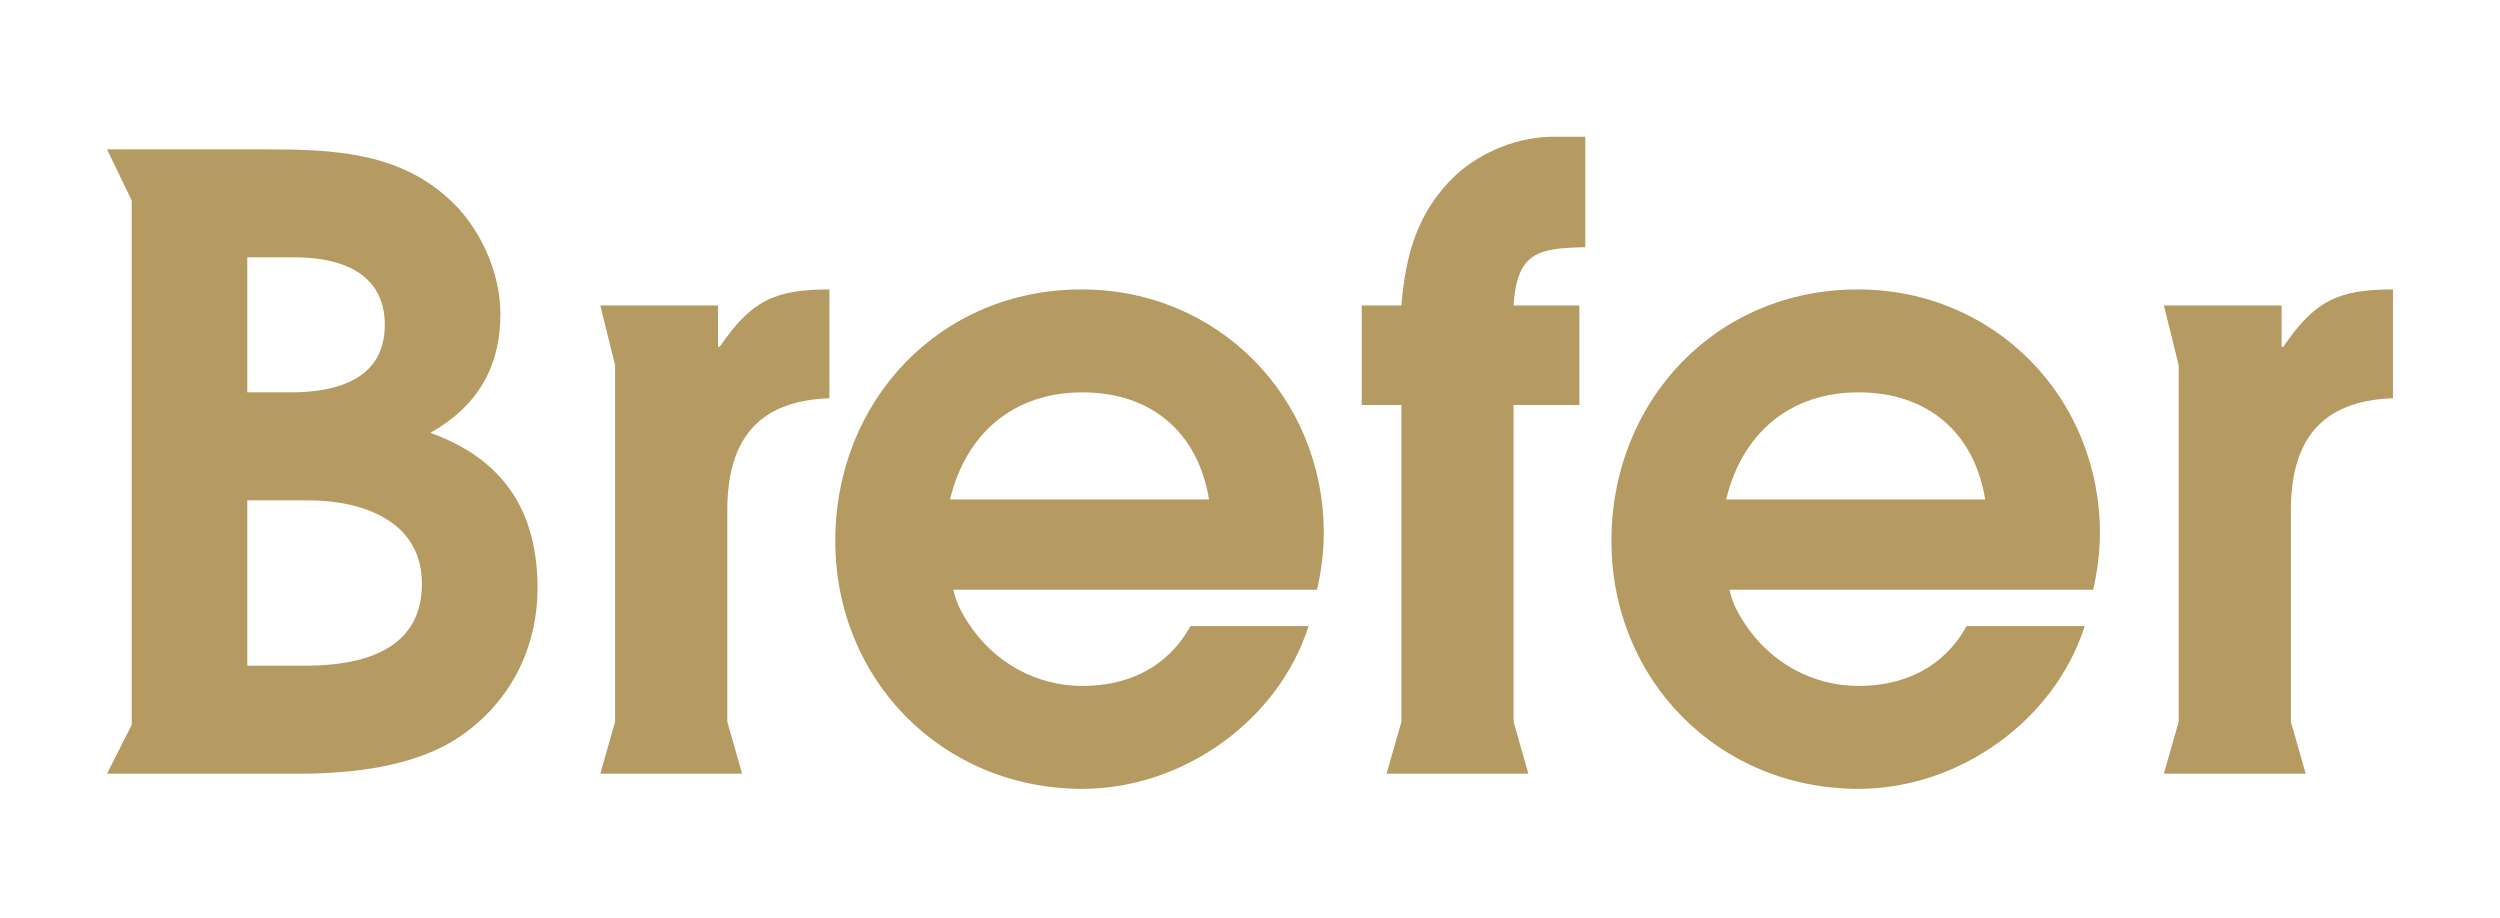 <?xml version="1.0" encoding="UTF-8"?>
<svg xmlns="http://www.w3.org/2000/svg" xmlns:xlink="http://www.w3.org/1999/xlink" version="1.1" id="Capa_1" x="0px" y="0px" width="960px" height="352.349px" viewBox="0 0 960 352.349" xml:space="preserve">
<g>
	<g>
		<path fill="#B59B62" d="M176.599,282.833c-17.169,11.664-41.467,14.258-61.875,14.258H41.1l9.478-18.745V77.009L41.1,57.355    h61.312c24.623,0,49.891,0.972,69.331,18.466c12.31,10.692,20.409,28.51,20.409,44.708c0,20.733-9.072,35.635-26.888,45.679    c27.859,10.043,41.142,29.806,41.142,59.612C206.405,249.146,195.715,269.879,176.599,282.833z M113.429,98.824H94.96v51.835    h16.848c17.169,0,35.958-4.859,35.958-25.918C147.767,104.656,130.598,98.824,113.429,98.824z M118.287,192.128H94.96v63.496    h22.355c21.059,0,44.709-5.507,44.709-31.426C162.024,199.901,139.021,192.128,118.287,192.128z"></path>
		<path fill="#B59B62" d="M279.285,196.015v81.148l5.688,19.928h-54.458l5.685-19.928V140.259l-5.685-22.969h45.208v15.875h0.648    c11.986-17.495,20.733-22.03,42.117-22.03v41.791C290.302,153.899,279.285,169.773,279.285,196.015z"></path>
		<path fill="#B59B62" d="M879.701,196.015v81.148l5.684,19.928h-54.456l5.684-19.928V140.259l-5.684-22.969h45.211v15.875h0.646    c11.983-17.495,20.73-22.03,42.114-22.03v41.791C890.718,153.899,879.701,169.773,879.701,196.015z"></path>
		<path fill="#B59B62" d="M505.74,226.467H366.106c0.974,4.86,3.24,9.071,5.833,12.96c9.72,14.901,25.914,23.973,43.737,23.973    c17.494,0,32.718-7.126,41.469-23.003H502.5c-11.663,36.608-48.6,62.524-86.824,62.524c-53.781,0-94.925-41.789-94.925-95.244    c0-53.778,40.173-96.542,94.599-96.542c52.48,0,92.983,41.467,92.983,93.627C508.332,211.888,507.357,219.34,505.74,226.467z     M415.676,150.659c-26.245,0-44.709,15.55-50.865,41.141h99.458C460.057,165.886,441.913,150.659,415.676,150.659z"></path>
		<path fill="#B59B62" d="M581.211,117.29h25.274v38.228h-25.274v121.646l5.692,19.928h-54.461l5.685-19.869V155.517h-15.225V117.29    h15.225c1.619-19.437,6.151-36.283,21.06-50.215c10.041-9.071,23.975-14.58,37.574-14.58h11.991v42.442    C590.608,95.261,582.511,96.879,581.211,117.29z"></path>
		<path fill="#B59B62" d="M803.776,226.467H664.149c0.967,4.86,3.233,9.071,5.832,12.96c9.714,14.901,25.916,23.973,43.727,23.973    c17.502,0,32.727-7.126,41.47-23.003h45.358c-11.666,36.608-48.596,62.524-86.828,62.524c-53.776,0-94.917-41.789-94.917-95.244    c0-53.778,40.173-96.542,94.601-96.542c52.481,0,92.976,41.467,92.976,93.627C806.367,211.888,805.394,219.34,803.776,226.467z     M713.708,150.659c-26.237,0-44.701,15.55-50.857,41.141h99.457C758.093,165.886,739.953,150.659,713.708,150.659z"></path>
	</g>
</g>
</svg>
